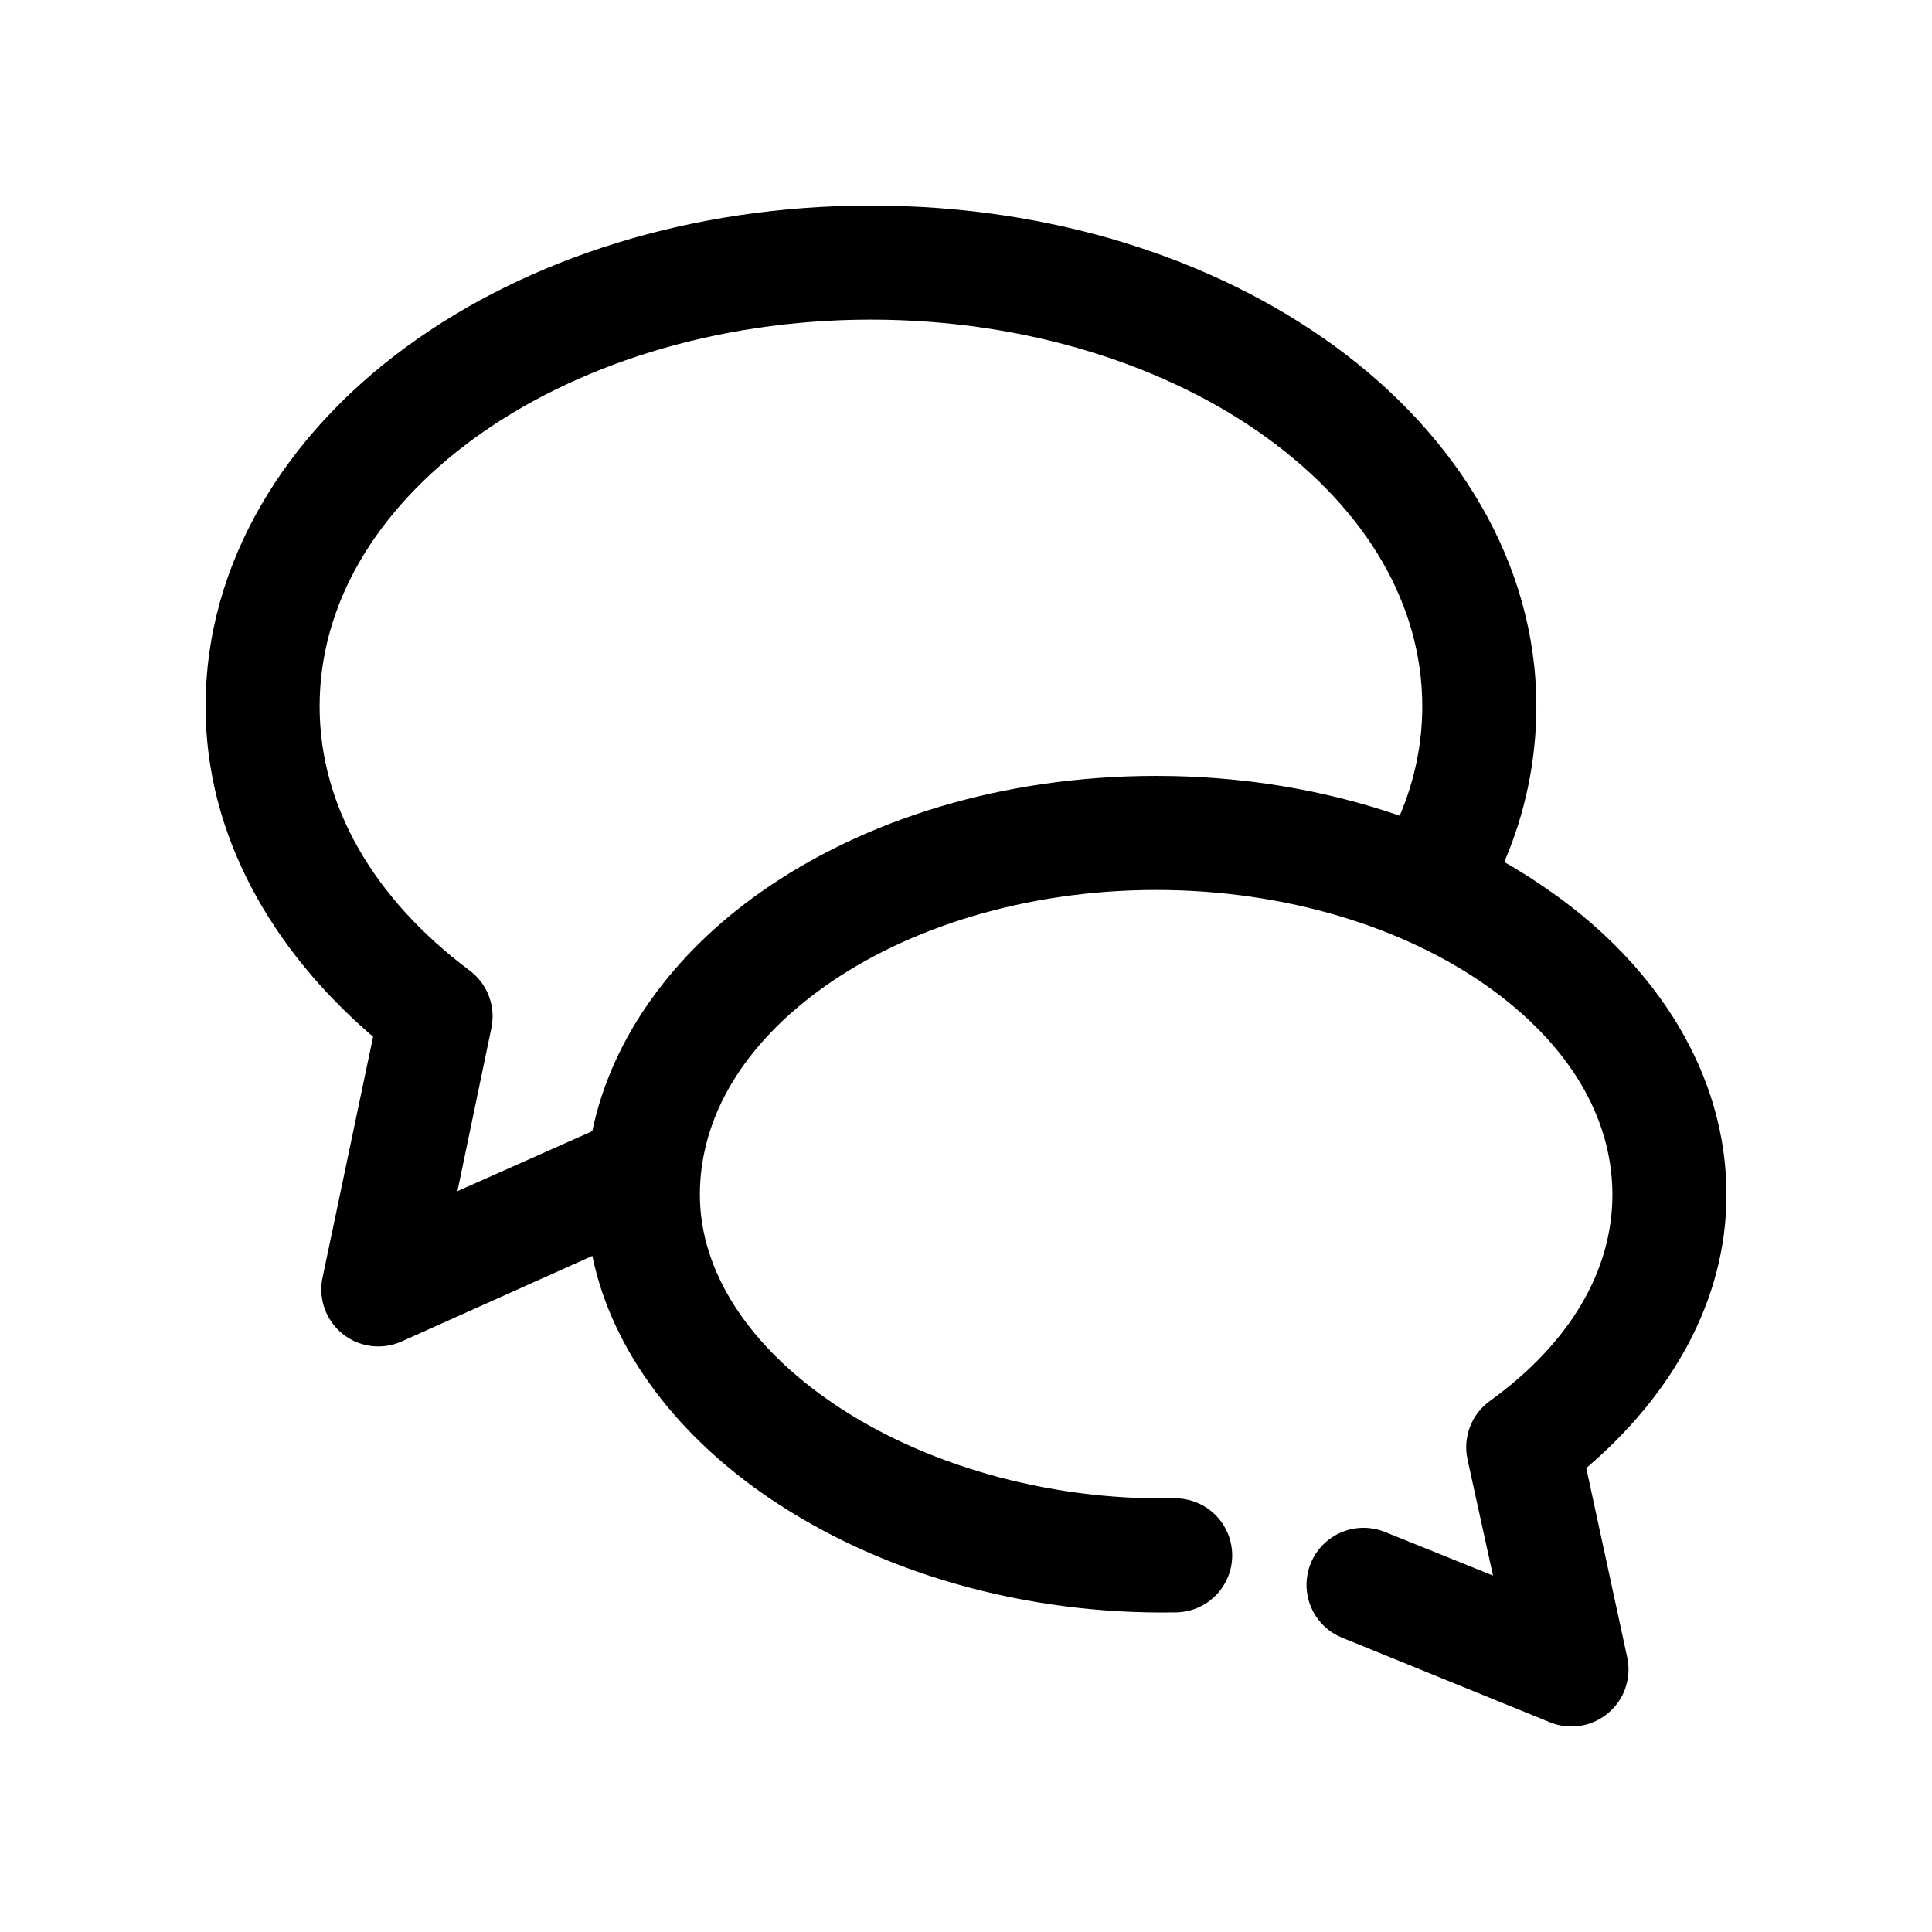 <?xml version="1.0" encoding="UTF-8"?>
<!-- Uploaded to: SVG Repo, www.svgrepo.com, Generator: SVG Repo Mixer Tools -->
<svg fill="#000000" width="800px" height="800px" version="1.1" viewBox="144 144 512 512" xmlns="http://www.w3.org/2000/svg">
 <path d="m374.81 198.48c-47.5 0-90.828 13.875-122.96 37.312-32.133 23.438-53.371 57.324-53.371 95.406 0 34.199 17.637 64.637 44.395 87.539l-13.379 63.762c-0.797 3.66-0.203 7.484 1.664 10.734 1.863 3.246 4.867 5.684 8.43 6.844 3.562 1.16 7.426 0.953 10.844-0.574l50.539-22.672c5.391 25.898 23.305 48.266 47.23 64.395 28.789 19.406 66.949 30.801 107.54 30.07 4.008-0.082 7.82-1.754 10.594-4.648 2.777-2.894 4.289-6.769 4.207-10.781-0.086-4.008-1.758-7.82-4.652-10.594-2.894-2.777-6.769-4.289-10.781-4.203-34.527 0.621-66.934-9.398-89.898-24.875-22.965-15.48-35.738-35.383-35.738-55.578 0-20.676 11.719-40.152 33.379-55.418 21.656-15.27 52.852-25.348 87.535-25.348s65.879 10.078 87.539 25.348c21.656 15.266 33.375 34.742 33.375 55.418 0 20.297-11.418 39.445-32.434 54.633-2.387 1.711-4.227 4.082-5.289 6.82-1.062 2.742-1.305 5.734-0.691 8.609l6.769 30.855-28.496-11.492c-3.727-1.547-7.914-1.543-11.637 0.012-3.723 1.559-6.668 4.539-8.18 8.277-1.512 3.742-1.469 7.93 0.125 11.637 1.594 3.707 4.602 6.621 8.355 8.098l54.945 22.359c3.41 1.383 7.207 1.477 10.68 0.258 3.473-1.215 6.383-3.652 8.184-6.859 1.801-3.207 2.371-6.965 1.605-10.562l-10.863-50.223c22.223-18.902 37.156-44.023 37.156-72.422 0-32.266-18.715-60.699-46.289-80.137-4.027-2.84-8.188-5.543-12.594-8.031 5.523-12.898 8.5-26.855 8.5-41.25 0-38.082-21.238-71.969-53.371-95.406-32.133-23.438-75.465-37.312-122.96-37.312zm0 30.227c41.539 0 78.953 12.367 105.17 31.488 26.219 19.121 40.938 44.117 40.938 71.004 0 10.02-2.051 19.723-5.984 28.973-19.668-6.797-41.488-10.551-64.551-10.551-40.441 0-77.281 11.422-104.86 30.859-22.645 15.961-39.316 38.055-44.555 63.289l-35.738 15.902 8.973-43.137c0.613-2.824 0.402-5.762-0.602-8.465-1.004-2.707-2.762-5.07-5.066-6.809-25.422-19.023-39.832-43.621-39.832-70.062 0-26.887 14.719-51.883 40.934-71.004 26.219-19.121 63.629-31.488 105.17-31.488z"/>
</svg>